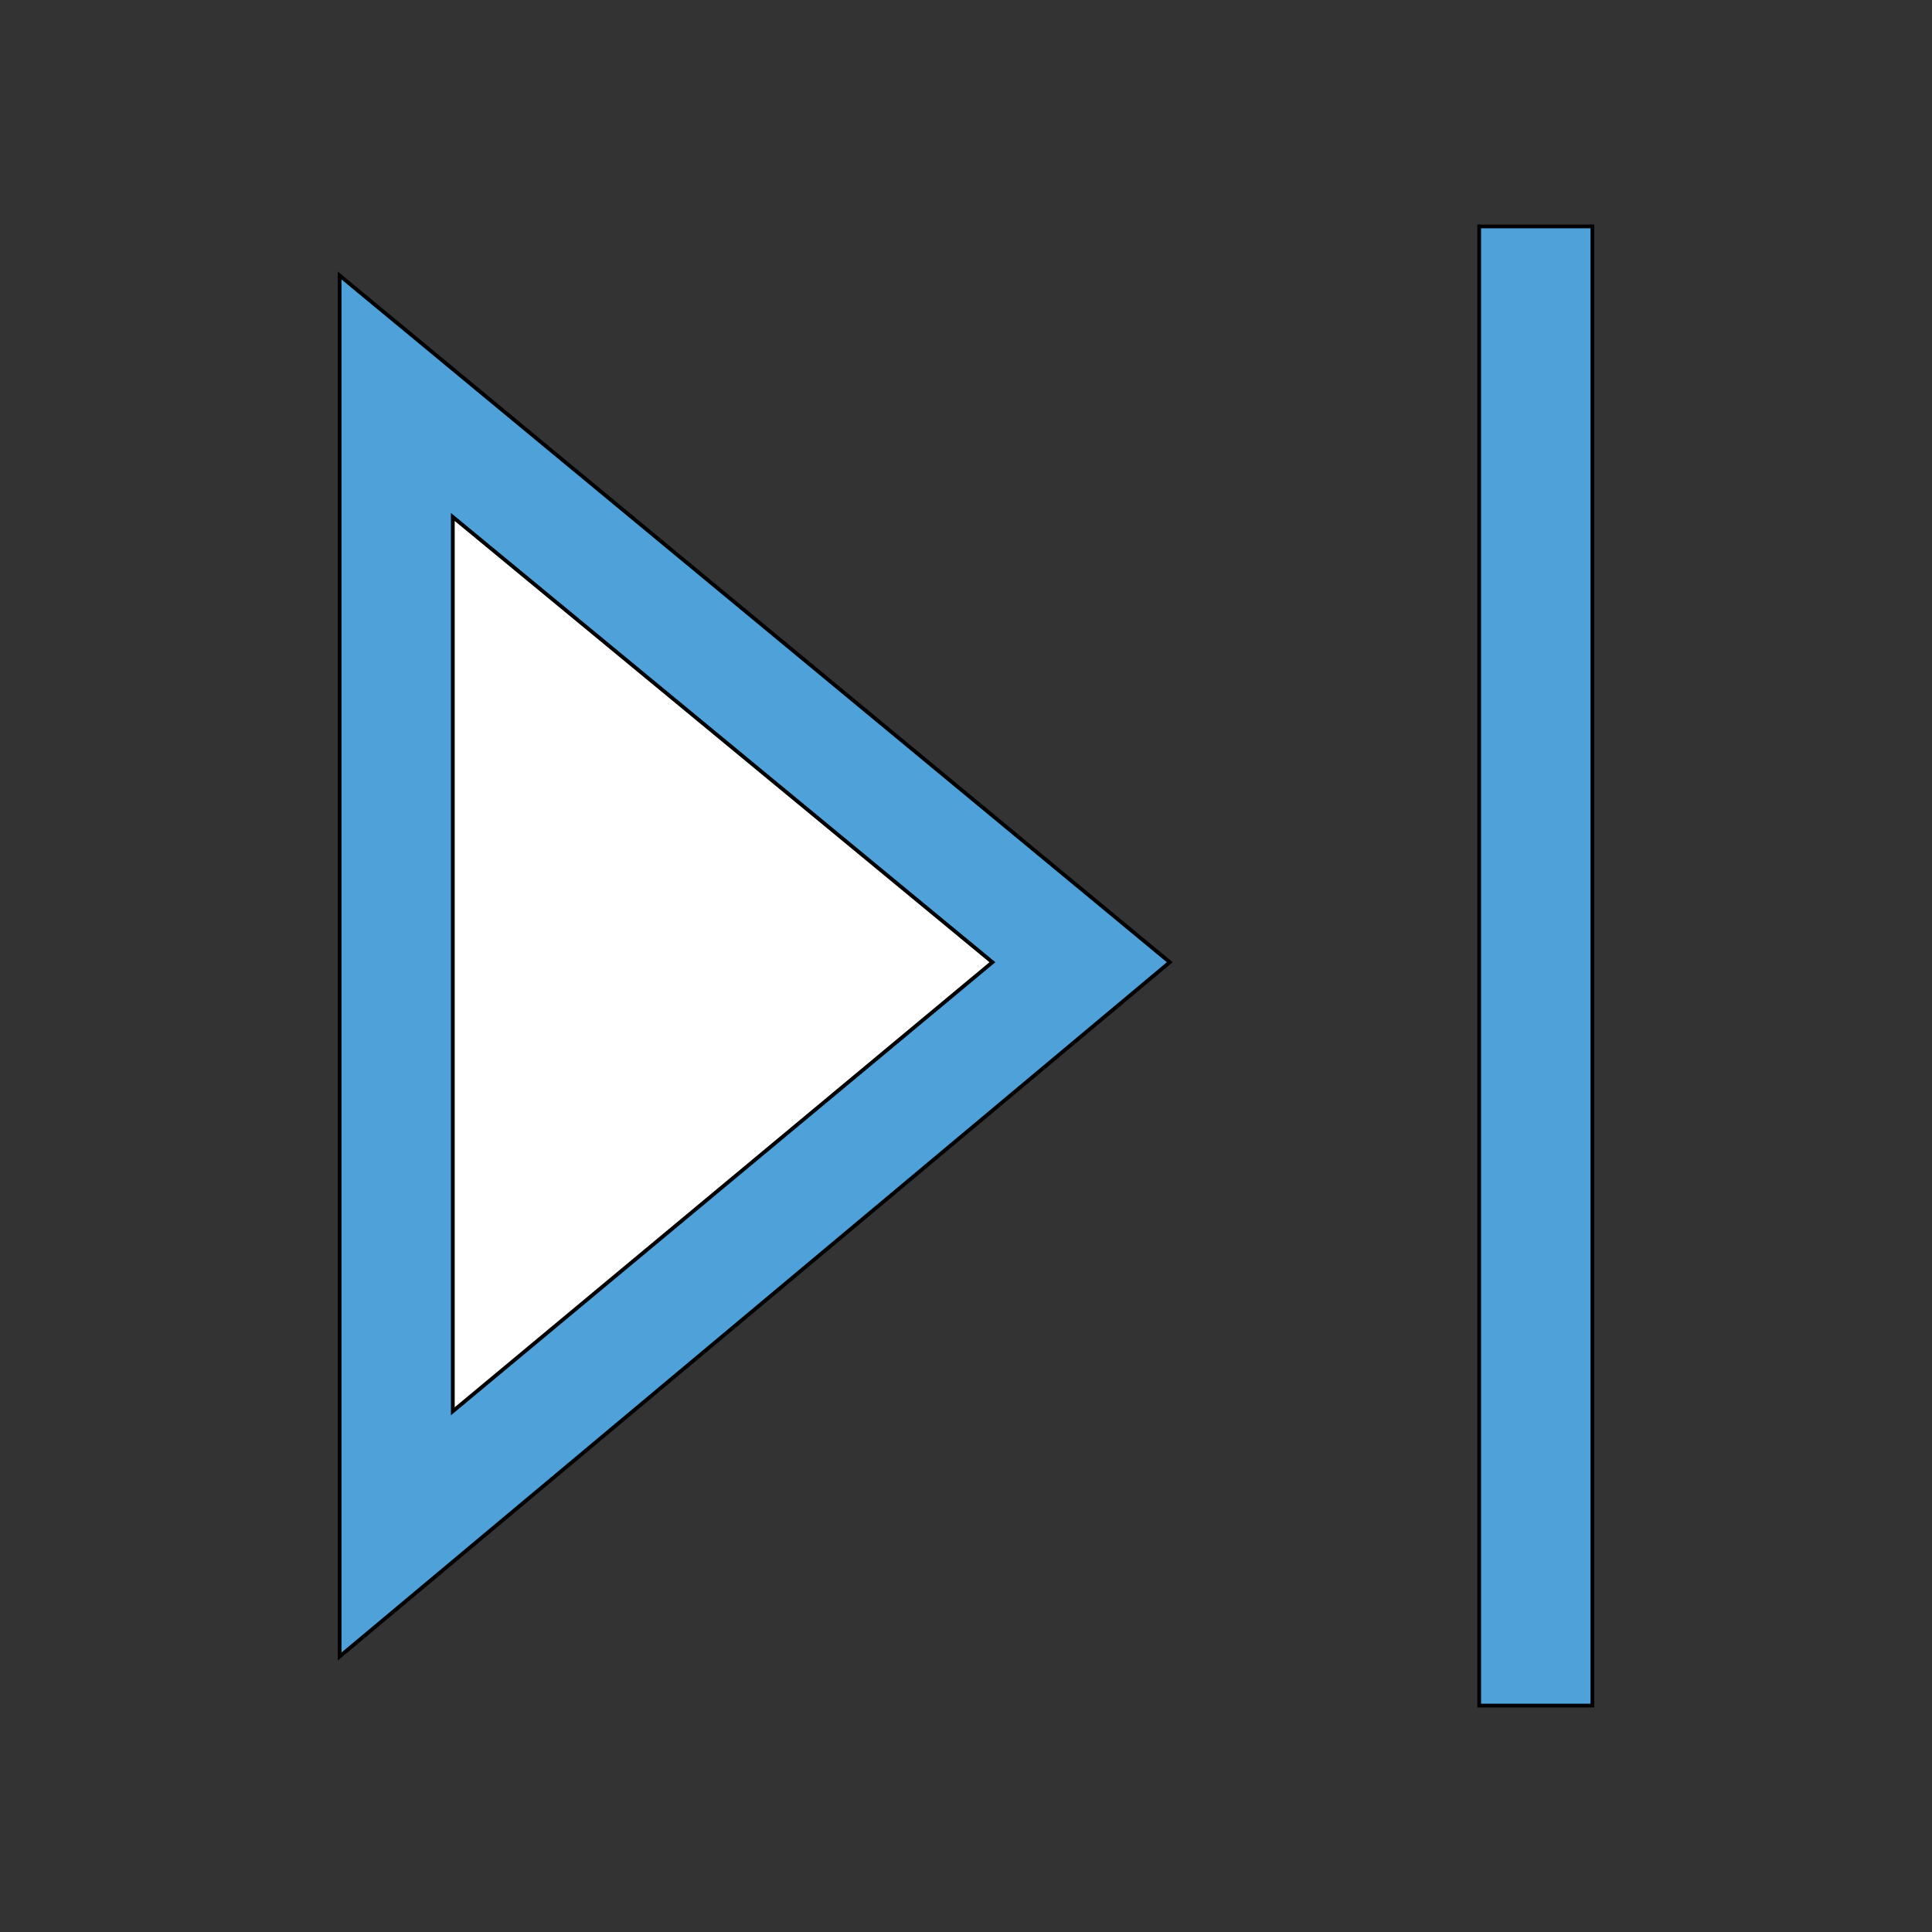 <svg id="th_the_control-skip-forward" width="100%" height="100%" xmlns="http://www.w3.org/2000/svg" version="1.1" xmlns:xlink="http://www.w3.org/1999/xlink" xmlns:svgjs="http://svgjs.com/svgjs" preserveAspectRatio="xMidYMin slice" data-uid="the_control-skip-forward" data-keyword="the_control-skip-forward" viewBox="0 0 512 512" data-colors="[&quot;#006ca2&quot;,&quot;#4fa1d9&quot;,&quot;#ffffff&quot;,&quot;#4fa1d9&quot;]"><rect x="0" y="0" width="512" height="512" fill="#333333" stroke="none"/><defs id="SvgjsDefs54138" fill="#006ca2"></defs><path id="th_the_control-skip-forward_0" d="M90 439L310 255L90 73Z " fill-rule="evenodd" fill="#4fa1d9" stroke-width="1" stroke="#000000"></path><path id="th_the_control-skip-forward_1" d="M120 137L263 255L120 374Z " fill-rule="evenodd" fill="#ffffff" stroke-width="1" stroke="#000000"></path><path id="th_the_control-skip-forward_2" d="M422 60L422 452L392 452L392 60Z " fill-rule="evenodd" fill="#4fa1d9" stroke-width="1" stroke="#000000"></path></svg>
